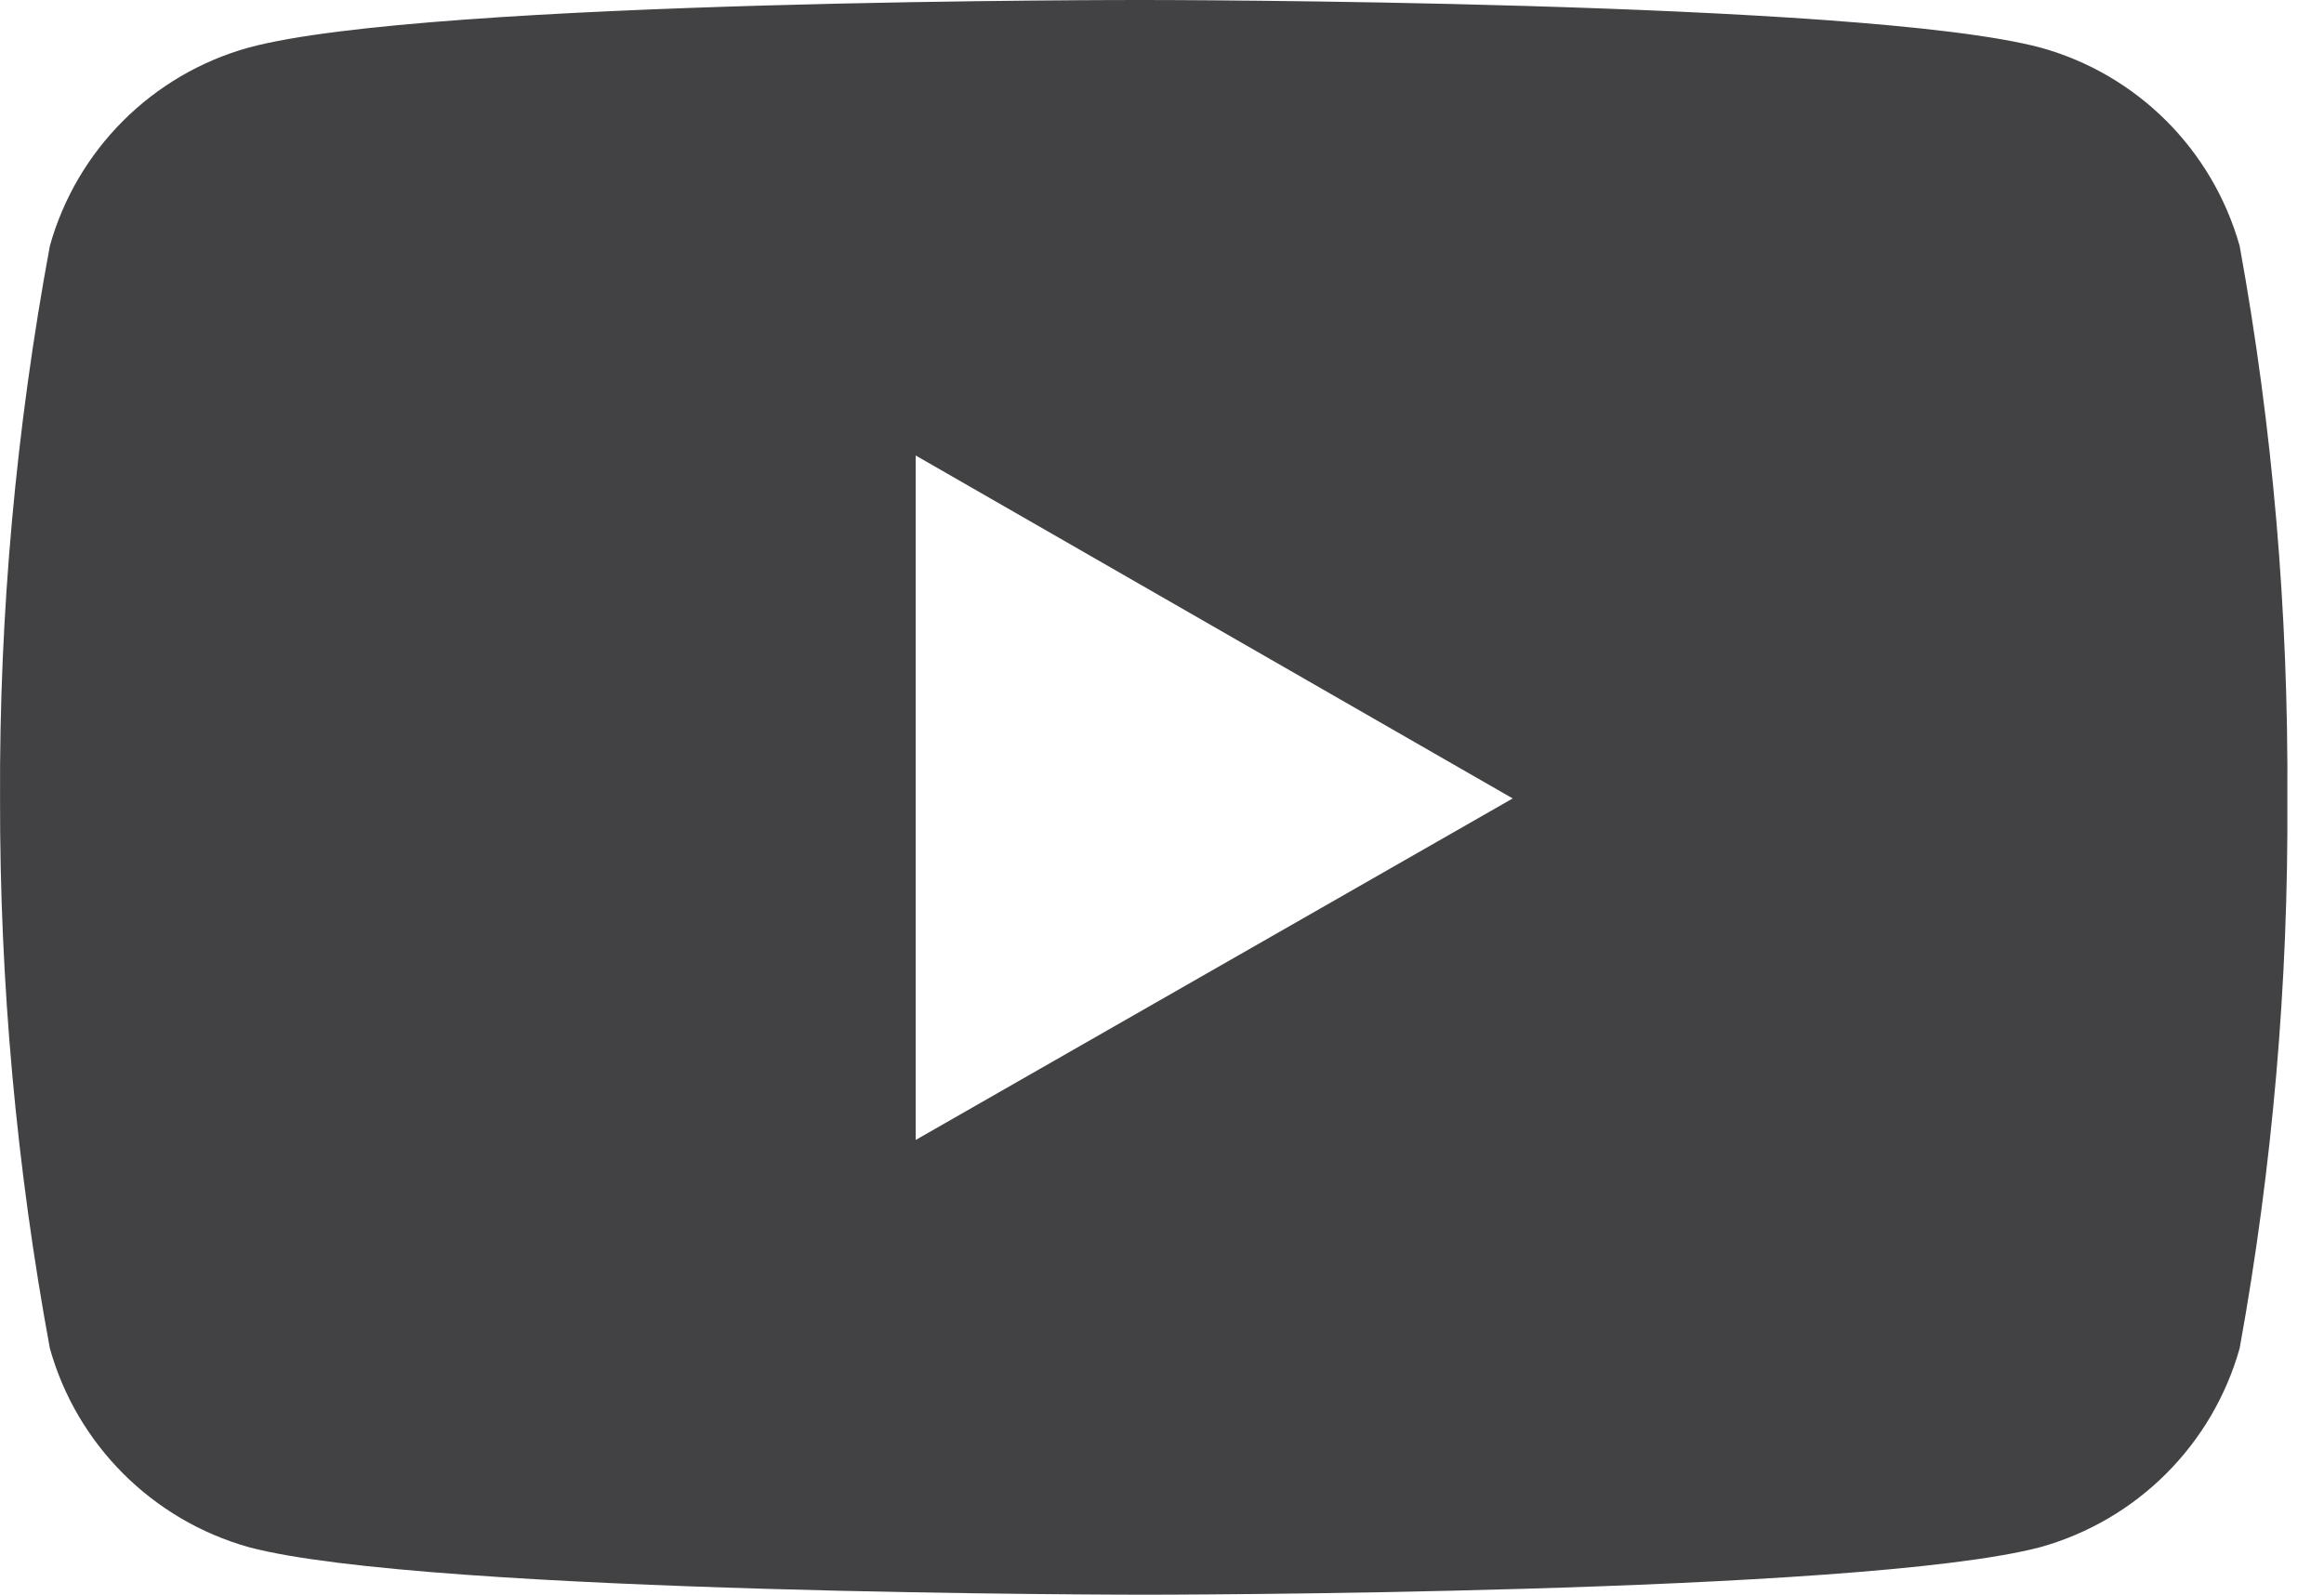 <svg width="51" height="35" viewBox="0 0 51 35" fill="none" xmlns="http://www.w3.org/2000/svg">
<path d="M49.149 5.398C48.553 3.286 46.902 1.63 44.776 1.044C40.861 4.9926e-05 25.122 5.01785e-05 25.122 5.01785e-05C25.122 5.01785e-05 9.414 -0.025 5.458 1.044C3.343 1.631 1.684 3.286 1.094 5.398C0.352 9.402 -0.017 13.454 0.001 17.524C-0.007 21.568 0.36 25.614 1.094 29.592C1.684 31.704 3.343 33.361 5.458 33.956C9.373 35 25.122 35 25.122 35C25.122 35 40.822 35 44.776 33.956C46.902 33.361 48.553 31.706 49.149 29.592C49.87 25.614 50.221 21.568 50.196 17.524C50.221 13.454 49.877 9.402 49.149 5.398ZM20.095 25.019V9.997L33.196 17.524L20.095 25.019Z" fill="#424245"/>
</svg>
